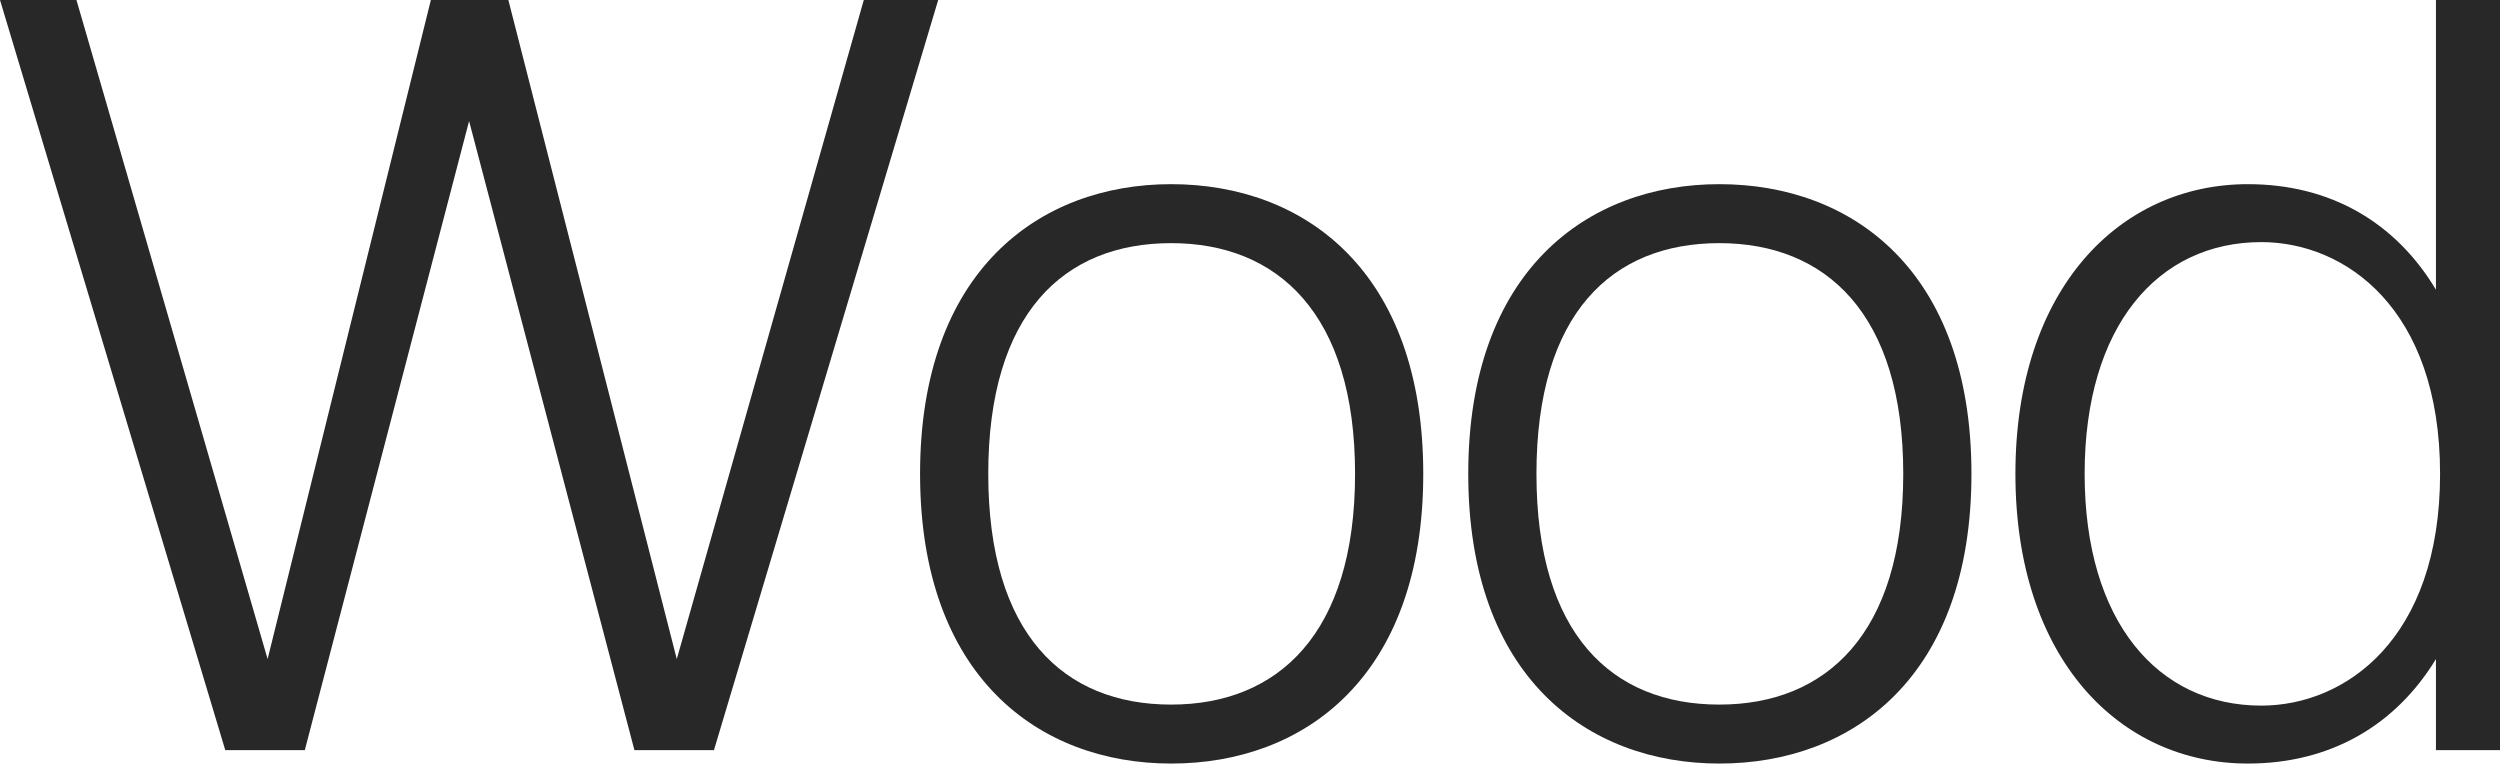 <?xml version="1.0" encoding="UTF-8"?> <svg xmlns="http://www.w3.org/2000/svg" width="391" height="120" viewBox="0 0 391 120" fill="none"> <path d="M79.507 0H67.387L41.854 103.077L11.958 0H0L35.229 117.316H47.672L73.366 18.932L99.222 117.316H111.666L146.733 0H135.098L105.848 103.077L79.507 0Z" fill="#282828"></path> <path d="M154.564 74.112C154.564 49.03 166.361 38.027 183.167 38.027C199.812 38.027 211.932 49.03 211.932 74.112C211.932 99.193 199.812 110.197 183.167 110.197C166.361 110.197 154.564 99.193 154.564 74.112ZM143.899 74.112C143.899 105.828 162.483 119.42 183.167 119.42C204.014 119.42 222.598 105.828 222.598 74.112C222.598 42.396 204.014 28.803 183.167 28.803C162.483 28.803 143.899 42.396 143.899 74.112Z" fill="#282828"></path> <path d="M240.301 74.112C240.301 49.03 252.097 38.027 268.904 38.027C285.549 38.027 297.669 49.03 297.669 74.112C297.669 99.193 285.549 110.197 268.904 110.197C252.097 110.197 240.301 99.193 240.301 74.112ZM229.635 74.112C229.635 105.828 248.219 119.42 268.904 119.42C289.75 119.42 308.334 105.828 308.334 74.112C308.334 42.396 289.75 28.803 268.904 28.803C248.219 28.803 229.635 42.396 229.635 74.112Z" fill="#282828"></path> <path d="M381.627 74.112C381.627 100.002 366.76 110.358 353.671 110.358C337.511 110.358 326.037 97.251 326.037 74.112C326.037 50.972 337.511 37.865 353.671 37.865C366.76 37.865 381.627 48.221 381.627 74.112ZM315.21 74.112C315.21 103.077 331.531 119.42 351.57 119.42C364.498 119.42 374.679 113.433 380.981 103.077V117.316H391V0H380.981V45.308C374.679 34.79 364.498 28.803 351.57 28.803C331.531 28.803 315.21 45.147 315.21 74.112Z" fill="#282828"></path> </svg> 